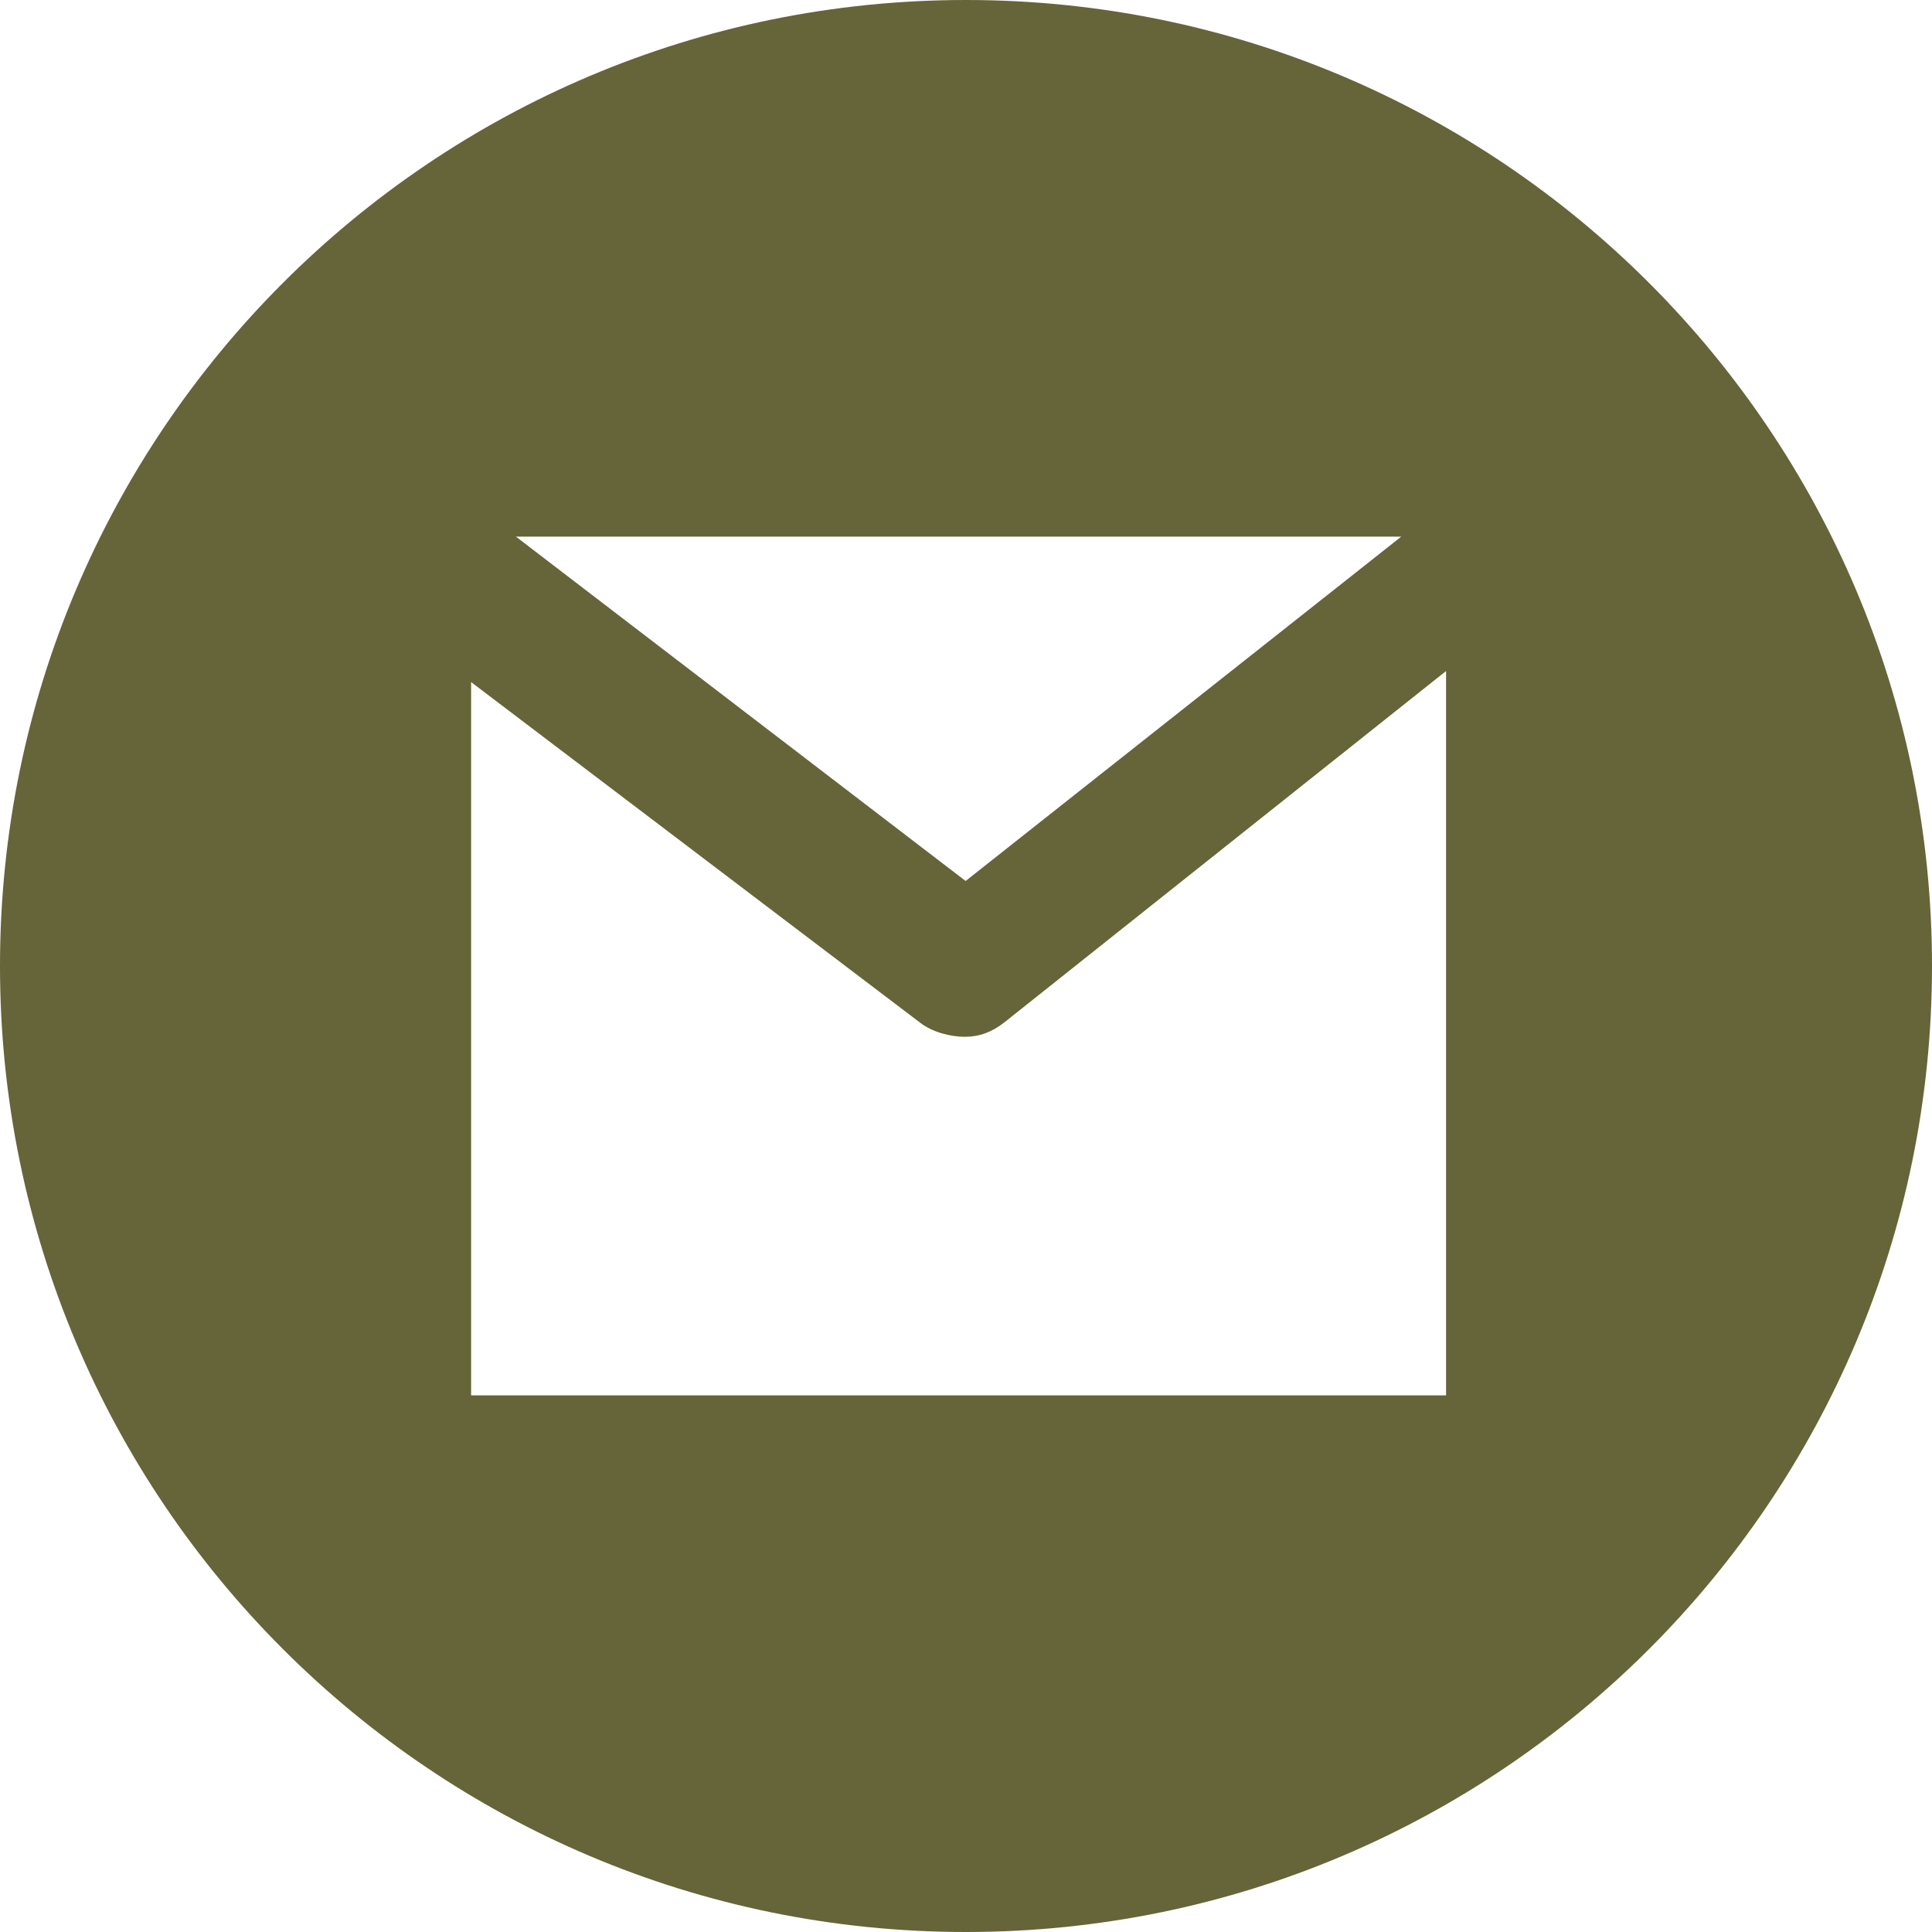 <svg width="25" height="25" viewBox="0 0 25 25" fill="none" xmlns="http://www.w3.org/2000/svg">
<g clip-path="url(#clip0_699_232)">
<path d="M12.5 0C5.596 0 0 5.596 0 12.5C0 19.404 5.596 25 12.5 25C19.404 25 25 19.404 25 12.5C25 5.596 19.404 0 12.5 0ZM18.132 6.944L12.495 11.4L6.676 6.944H18.132ZM18.712 18.056H6.096V8.826L11.911 13.237C12.067 13.356 12.298 13.416 12.484 13.416C12.674 13.416 12.839 13.354 12.997 13.229L18.712 8.683V18.056Z" fill="#666439"/>
</g>
<defs>
<clipPath id="clip0_699_232">
<rect width="25" height="25" fill="white"/>
</clipPath>
</defs>
</svg>

